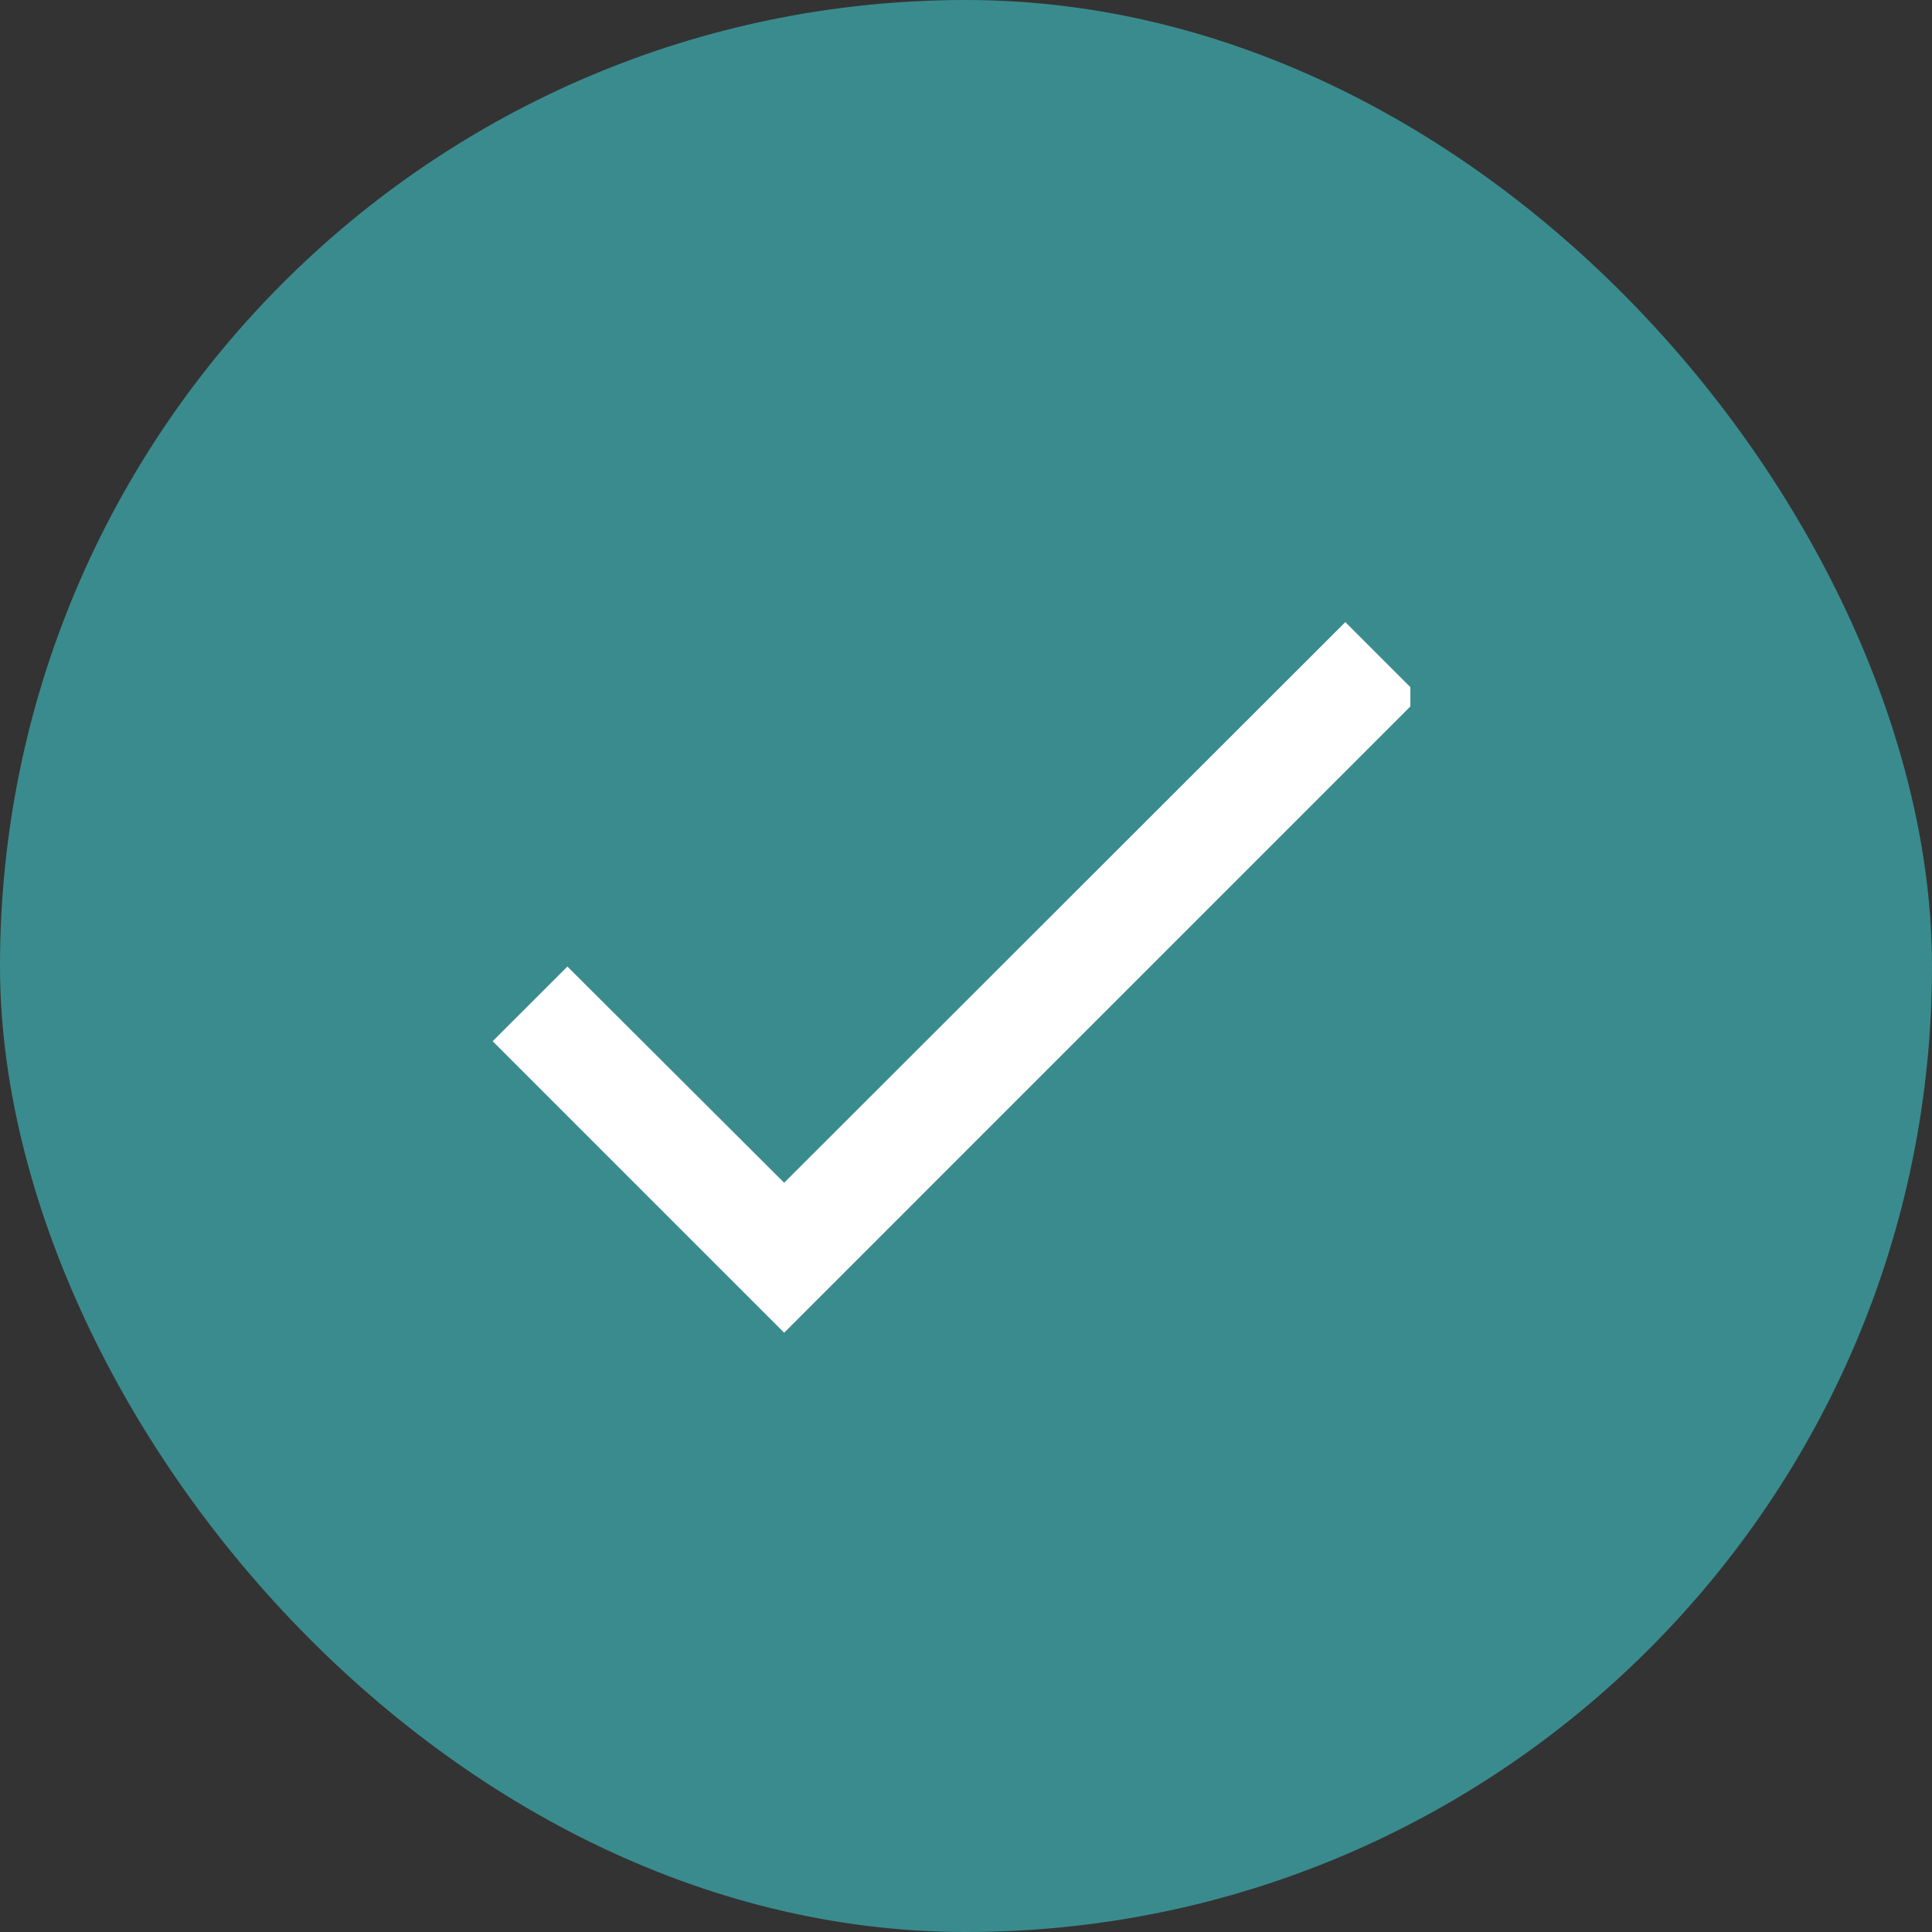 <svg width="32" height="32" viewBox="0 0 32 32" fill="none" xmlns="http://www.w3.org/2000/svg">
<rect x="0" y="0" width="32" height="32" fill="#333333" stroke="none"/>
<rect width="32" height="32" rx="16" fill="#3A8B8E"/>
<g clip-path="url(#clip0_143_1295)">
<path d="M23.52 11.541L12.988 22.074L8.16 17.246L9.398 16.009L12.988 19.59L22.283 10.304L23.52 11.541Z" fill="white"/>
</g>
<defs>
<clipPath id="clip0_143_1295">
<rect width="15.36" height="15.36" fill="white" transform="translate(8 8.32)"/>
</clipPath>
</defs>
</svg>
